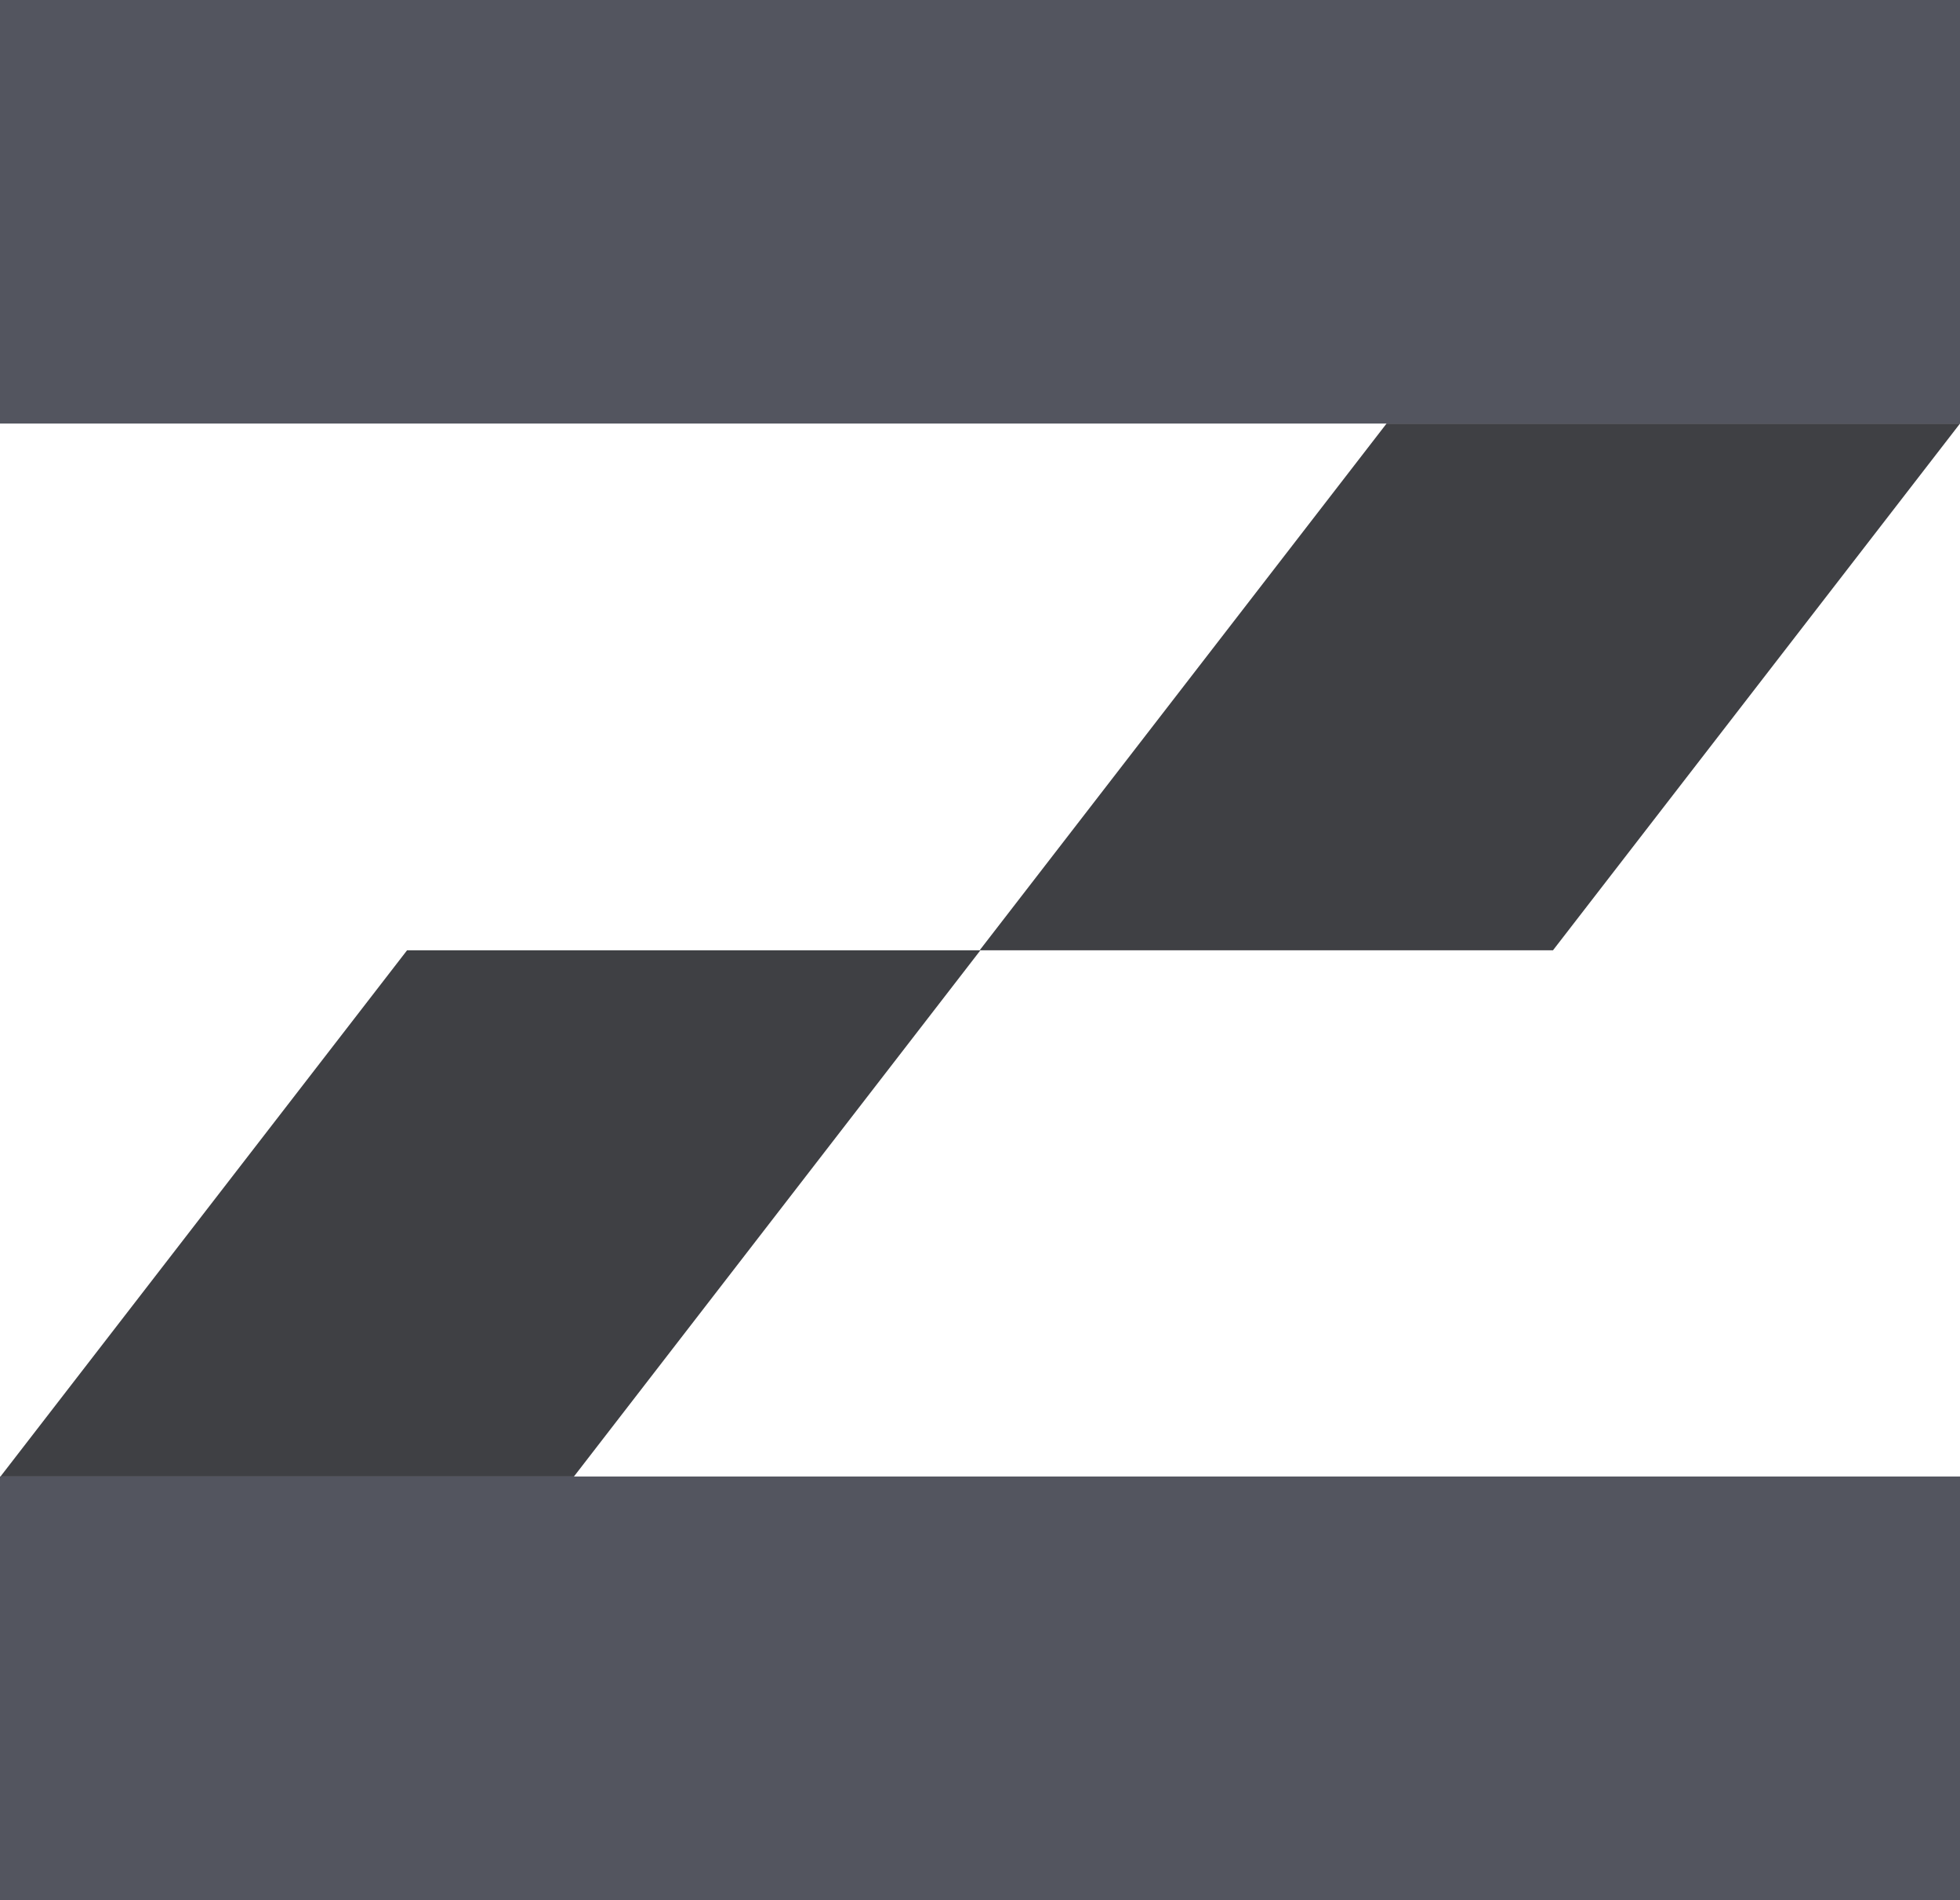 <svg xmlns="http://www.w3.org/2000/svg" viewBox="0 0 437.15 423.71"><defs><style>.cls-1{fill:#3f4044;}.cls-2{fill:#53555f;}</style></defs><g id="Layer_2" data-name="Layer 2"><g id="Layer_1-2" data-name="Layer 1"><polygon class="cls-1" points="437.15 94.45 346.37 211.91 218.58 211.91 218.58 211.8 309.25 94.45 437.15 94.45"/><polygon class="cls-1" points="90.79 211.91 218.58 211.91 218.58 212.02 128.01 329.25 0.11 329.25 90.79 211.91"/><polygon class="cls-1" points="437.15 94.45 309.25 94.45 373.15 11.67 437.15 94.45"/><rect class="cls-2" width="437.15" height="94.45"/><polygon class="cls-1" points="128.01 329.25 64.01 412.04 0 329.36 0 329.25 128.01 329.25"/><rect class="cls-2" y="329.25" width="437.15" height="94.45"/></g></g></svg>
